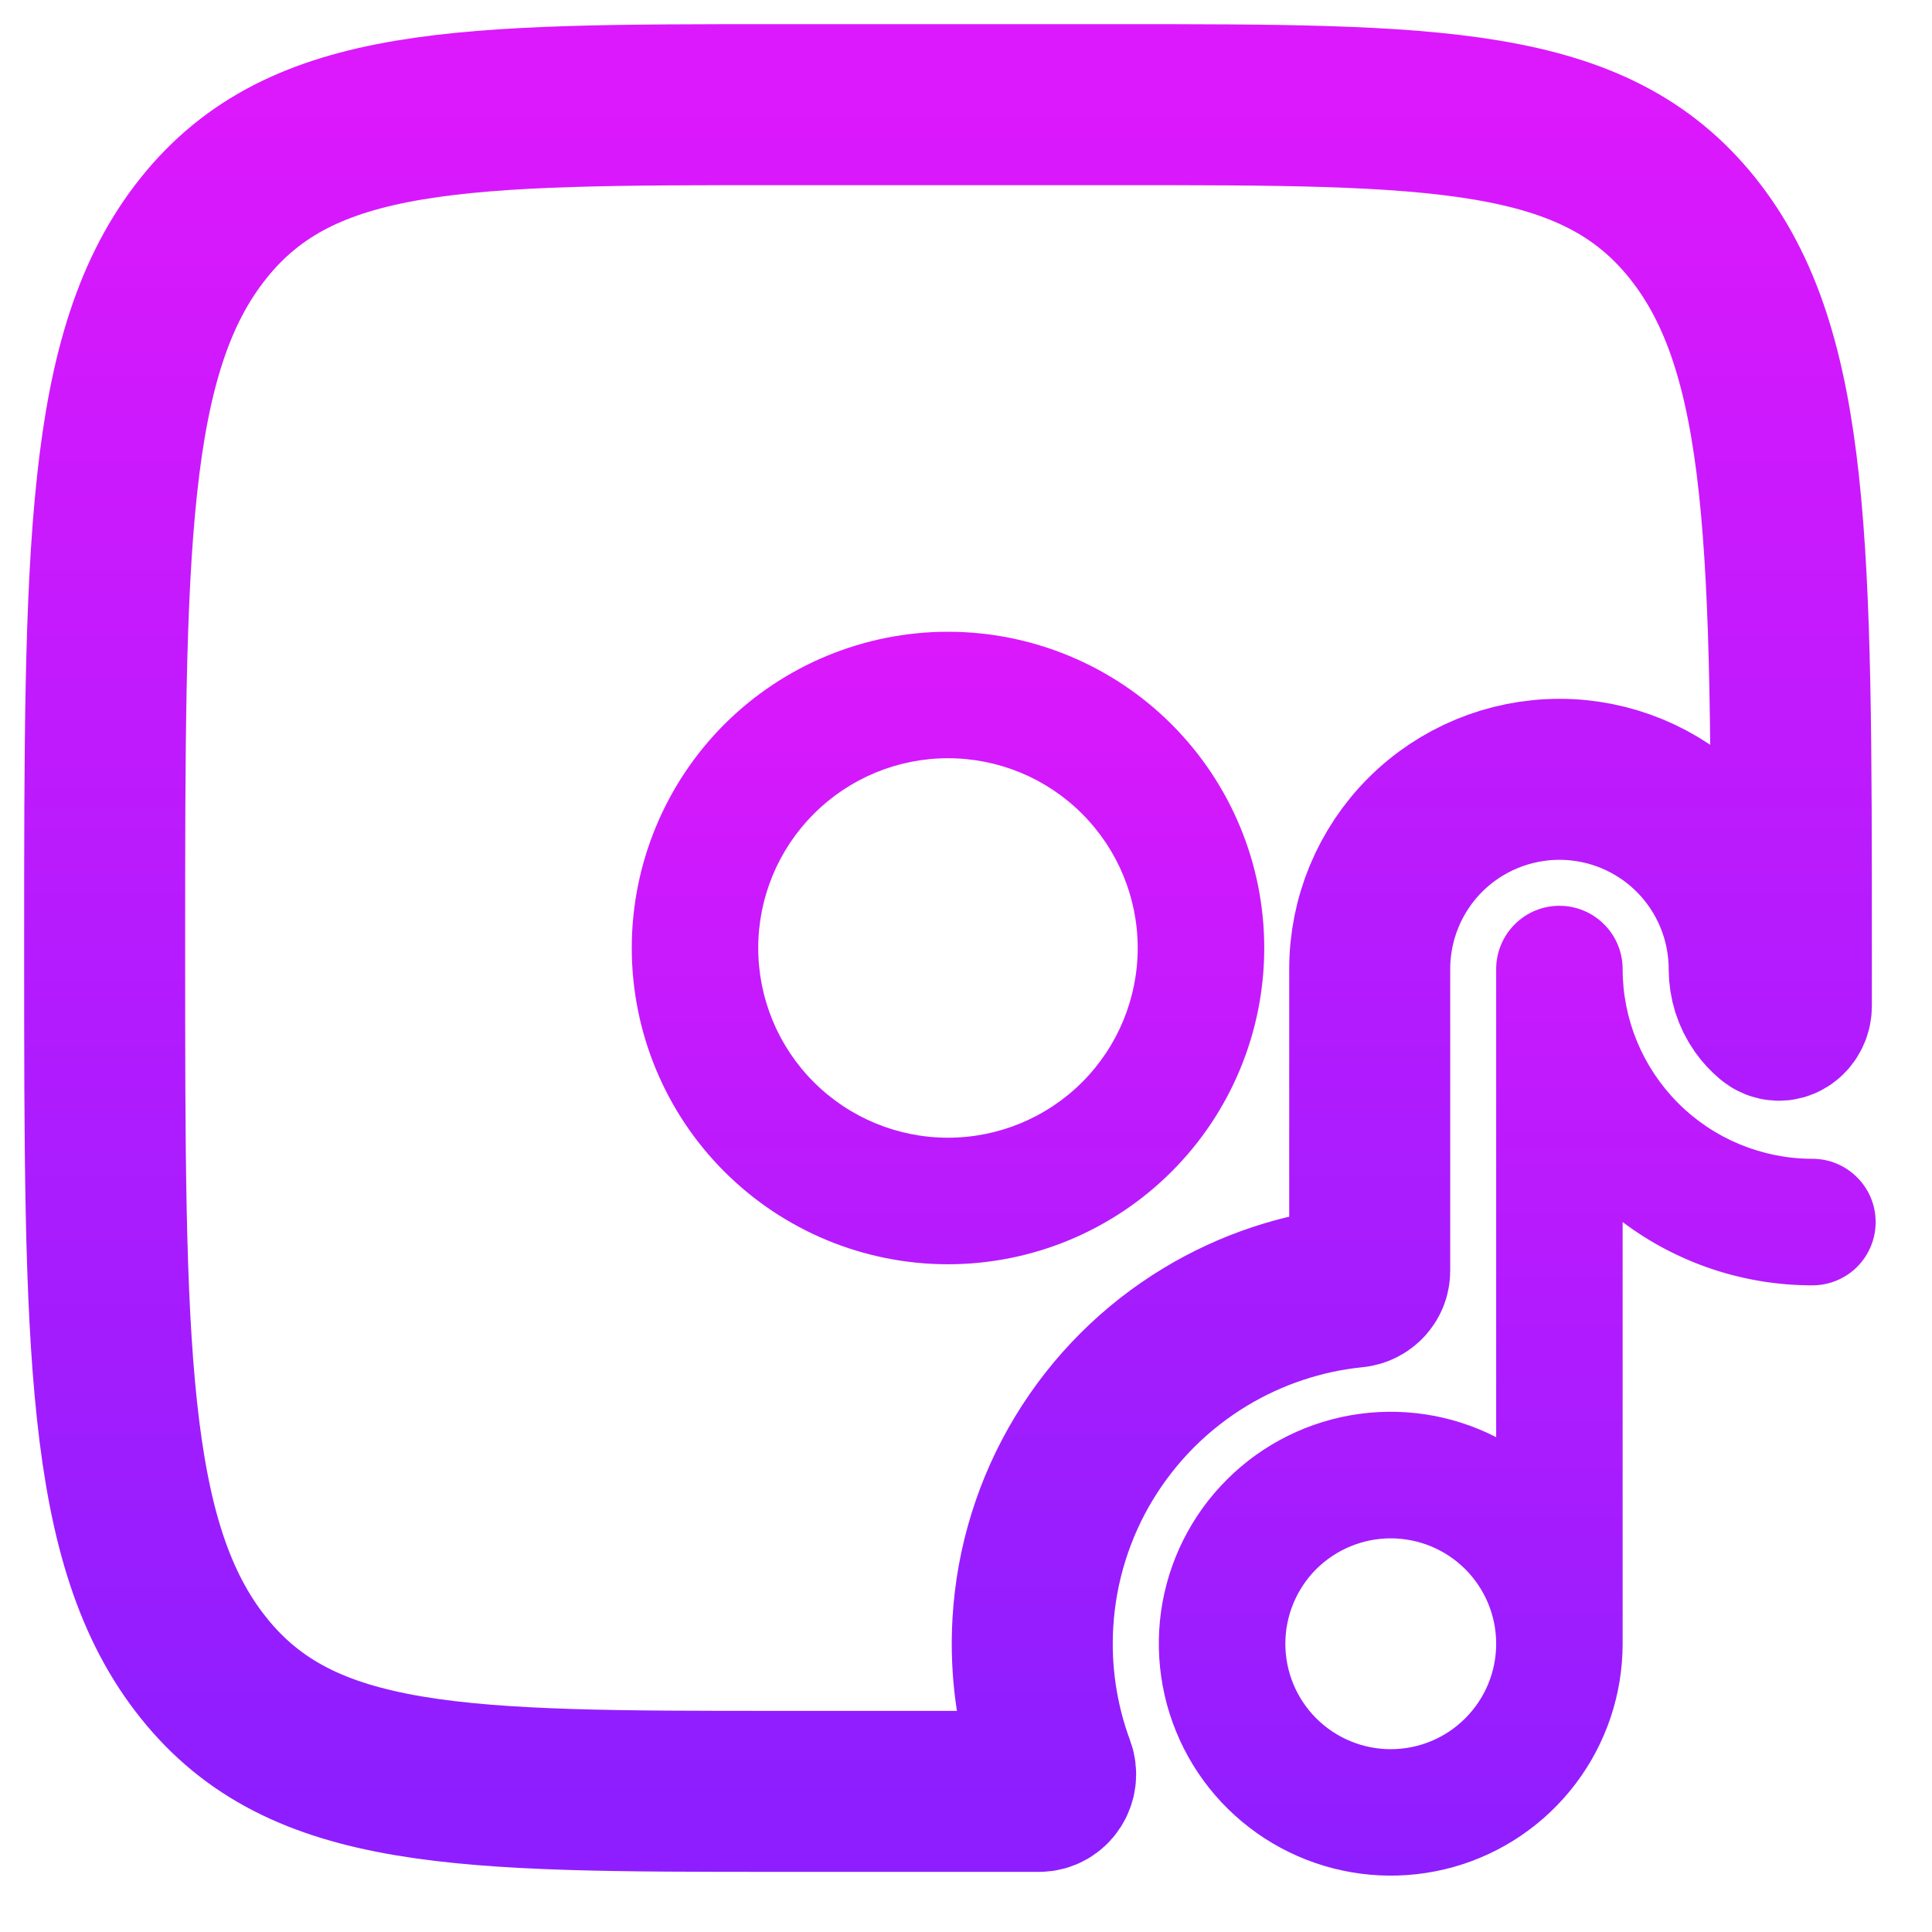 <svg width="24" height="24" viewBox="0 0 24 24" fill="none" xmlns="http://www.w3.org/2000/svg">
<g clip-path="url(#clip0_678_194)">
<path d="M2.528 2.834C1.3 4.369 1.3 6.838 1.3 11.776C1.3 16.715 1.3 19.184 2.528 20.718C3.754 22.253 5.73 22.253 9.681 22.253H12.908C13.053 22.253 13.151 22.102 13.1 21.966C12.886 21.388 12.794 20.771 12.831 20.153C12.874 19.433 13.091 18.733 13.465 18.115C13.839 17.497 14.357 16.979 14.976 16.606C15.54 16.266 16.172 16.055 16.826 15.989C16.932 15.979 17.015 15.892 17.015 15.786V12.038C17.015 11.413 17.263 10.813 17.705 10.371C18.147 9.929 18.747 9.681 19.372 9.681C19.997 9.681 20.596 9.929 21.038 10.371C21.48 10.813 21.729 11.413 21.729 12.038C21.729 12.201 21.779 12.359 21.873 12.492C21.912 12.547 21.958 12.596 22.009 12.639C22.114 12.728 22.253 12.634 22.253 12.496V11.776C22.253 6.838 22.253 4.368 21.025 2.834C19.798 1.3 17.822 1.3 13.871 1.3H9.681C5.73 1.3 3.754 1.3 2.528 2.834Z" stroke="url(#paint0_linear_678_194)" stroke-width="2"/>
<path fill-rule="evenodd" clip-rule="evenodd" d="M7.848 11.776C7.848 10.734 8.262 9.735 8.998 8.998C9.735 8.262 10.734 7.848 11.776 7.848C12.818 7.848 13.818 8.262 14.554 8.998C15.291 9.735 15.705 10.734 15.705 11.776C15.705 12.818 15.291 13.818 14.554 14.554C13.818 15.291 12.818 15.705 11.776 15.705C10.734 15.705 9.735 15.291 8.998 14.554C8.262 13.818 7.848 12.818 7.848 11.776ZM11.776 9.419C11.151 9.419 10.552 9.667 10.11 10.11C9.667 10.552 9.419 11.151 9.419 11.776C9.419 12.402 9.667 13.001 10.11 13.443C10.552 13.885 11.151 14.133 11.776 14.133C12.402 14.133 13.001 13.885 13.443 13.443C13.885 13.001 14.133 12.402 14.133 11.776C14.133 11.151 13.885 10.552 13.443 10.11C13.001 9.667 12.402 9.419 11.776 9.419ZM19.372 11.252C19.58 11.252 19.78 11.335 19.927 11.483C20.075 11.63 20.157 11.83 20.157 12.038C20.157 12.663 20.406 13.263 20.848 13.705C21.29 14.147 21.89 14.395 22.515 14.395C22.723 14.395 22.923 14.478 23.07 14.626C23.218 14.773 23.3 14.973 23.3 15.181C23.3 15.389 23.218 15.589 23.07 15.737C22.923 15.884 22.723 15.967 22.515 15.967C21.664 15.968 20.837 15.692 20.157 15.181V20.419C20.157 21.047 19.952 21.658 19.573 22.158C19.194 22.659 18.662 23.022 18.058 23.192C17.453 23.362 16.81 23.33 16.225 23.101C15.641 22.872 15.147 22.459 14.819 21.923C14.492 21.388 14.348 20.76 14.409 20.135C14.471 19.51 14.735 18.923 15.162 18.462C15.588 18.001 16.154 17.692 16.772 17.582C17.39 17.472 18.027 17.567 18.586 17.853V12.038C18.586 11.83 18.669 11.63 18.816 11.483C18.963 11.335 19.163 11.252 19.372 11.252ZM18.586 20.419C18.586 20.072 18.448 19.739 18.202 19.493C17.957 19.248 17.624 19.11 17.276 19.11C16.929 19.11 16.596 19.248 16.35 19.493C16.105 19.739 15.967 20.072 15.967 20.419C15.967 20.767 16.105 21.1 16.35 21.345C16.596 21.591 16.929 21.729 17.276 21.729C17.624 21.729 17.957 21.591 18.202 21.345C18.448 21.1 18.586 20.767 18.586 20.419Z" fill="url(#paint1_linear_678_194)"/>
</g>
<defs>
<linearGradient id="paint0_linear_678_194" x1="11.776" y1="1.3" x2="11.776" y2="22.253" gradientUnits="userSpaceOnUse">
<stop stop-color="#DC18FC"/>
<stop offset="1" stop-color="#8E1EFF"/>
</linearGradient>
<linearGradient id="paint1_linear_678_194" x1="15.574" y1="7.848" x2="15.574" y2="23.3" gradientUnits="userSpaceOnUse">
<stop stop-color="#DC18FC"/>
<stop offset="1" stop-color="#8E1EFF"/>
</linearGradient>
<clipPath id="clip0_678_194">
<rect width="24" height="24" fill="white"/>
</clipPath>
</defs>
</svg>
